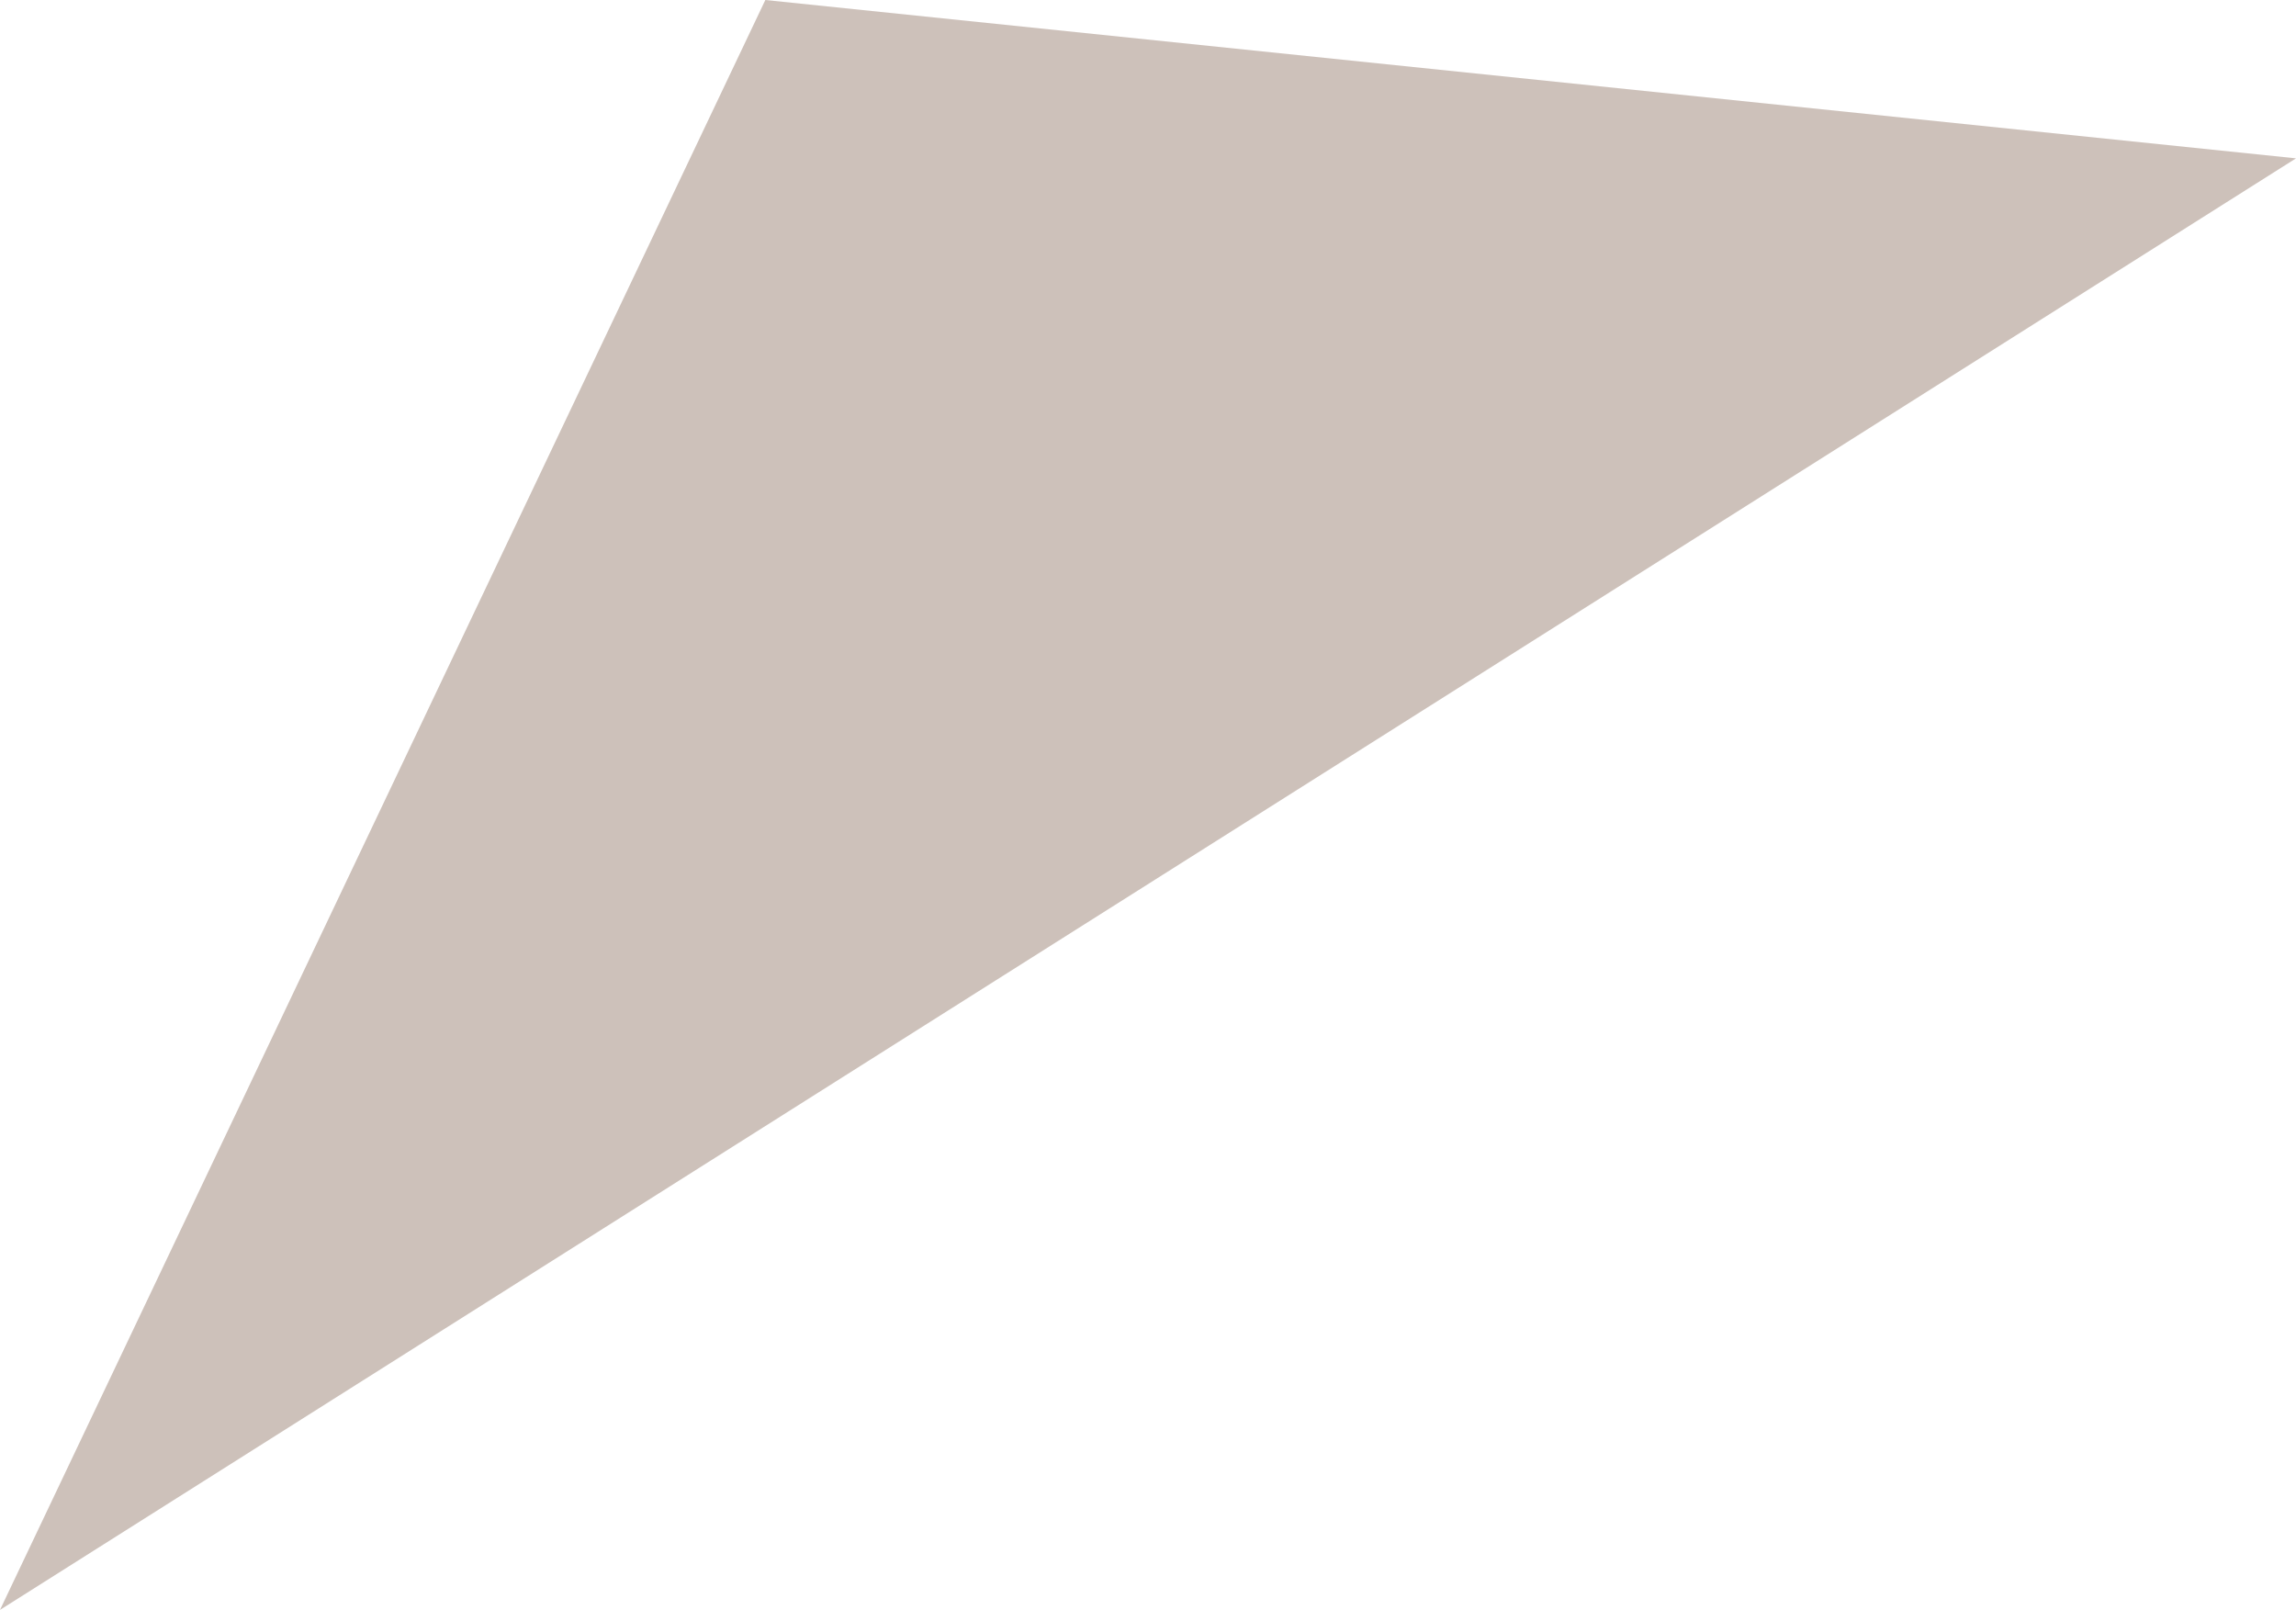 <?xml version="1.0" encoding="UTF-8" standalone="no"?>
<svg xmlns:xlink="http://www.w3.org/1999/xlink" height="3.05px" width="4.35px" xmlns="http://www.w3.org/2000/svg">
  <g transform="matrix(1.0, 0.0, 0.0, 1.0, 2.15, 1.55)">
    <path d="M-2.15 1.5 L-0.7 -1.55 2.2 -1.25 -2.15 1.5" fill="#cdc1ba" fill-rule="evenodd" stroke="none"/>
  </g>
</svg>
